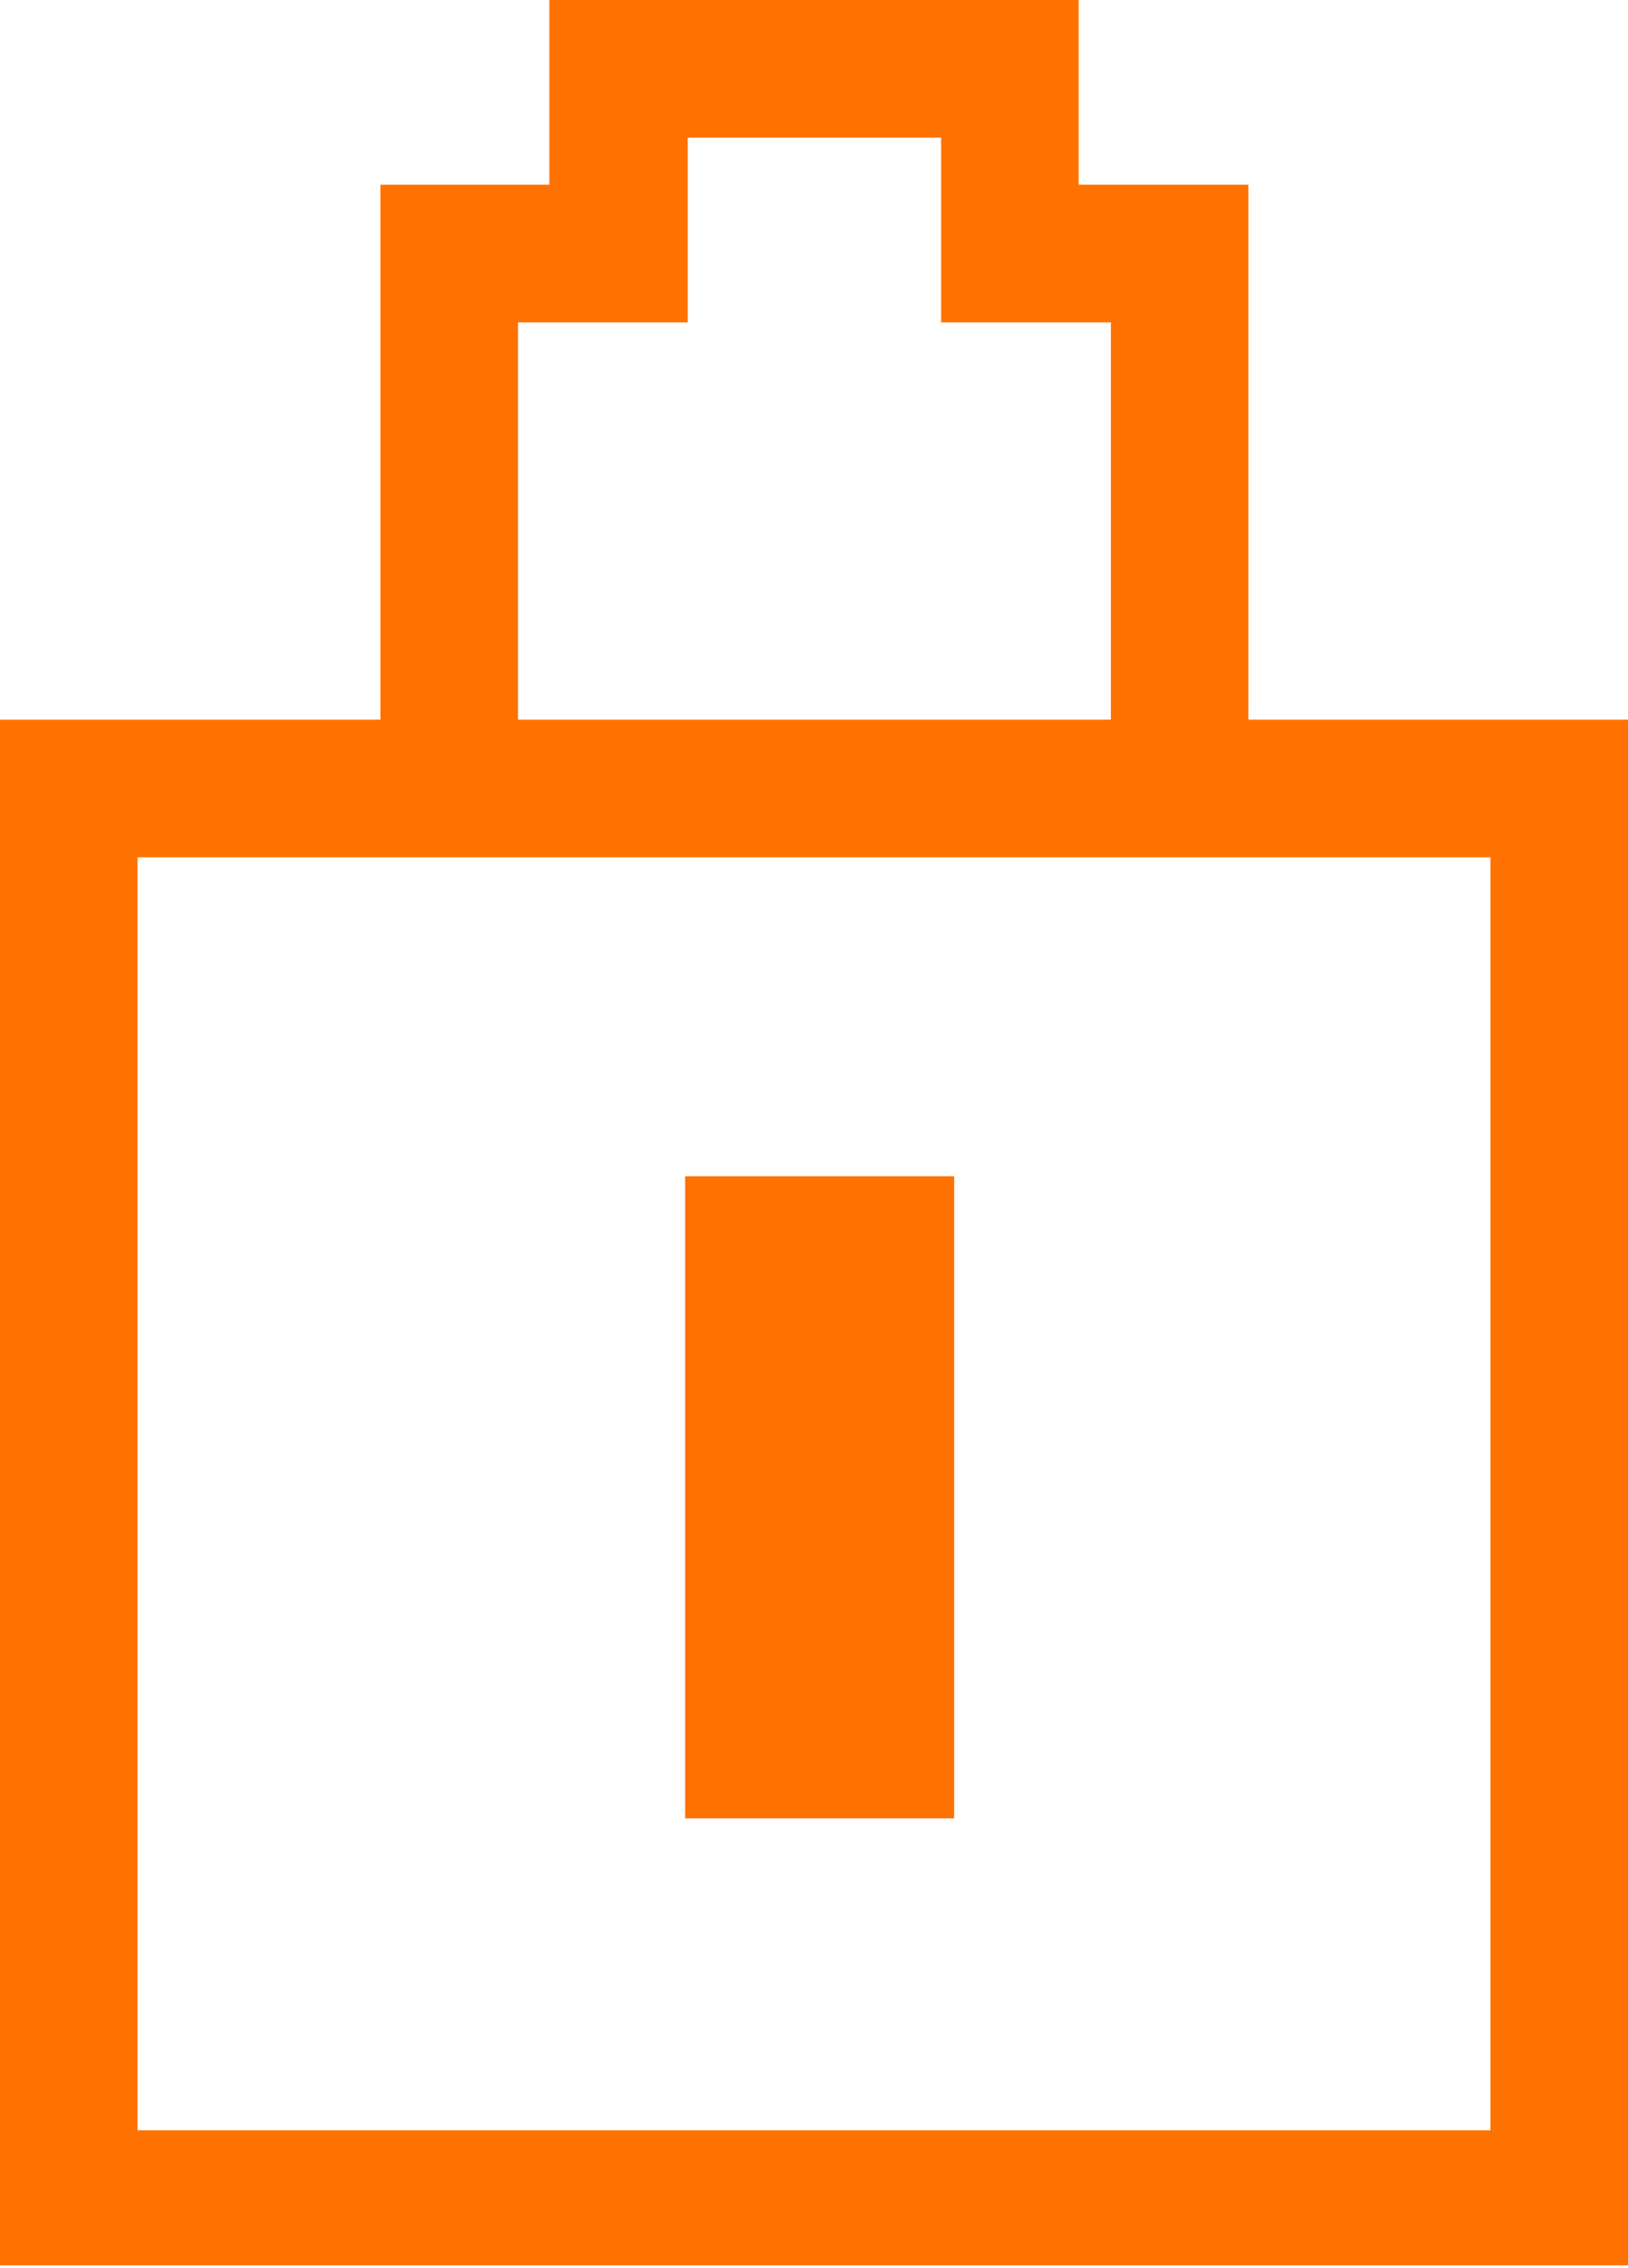 <svg viewBox="0 0 18.7 26.03" xmlns="http://www.w3.org/2000/svg" data-name="Layer 1" id="Layer_1"><defs><style>.cls-1{fill:#ff7200;}</style></defs><path d="M18.7,26H0V8.26H18.7ZM1.58,24.45H17.12V9.84H1.58Z" class="cls-1"></path><rect height="7.37" width="3.09" y="13.5" x="7.87" class="cls-1"></rect><polygon points="5.95 9.05 4.37 9.05 4.37 2.12 6.31 2.12 6.31 0 9.35 0 9.35 1.58 7.9 1.58 7.9 3.7 5.95 3.7 5.95 9.05" class="cls-1"></polygon><polygon points="14.34 9.05 12.76 9.05 12.76 3.7 10.81 3.7 10.81 1.58 9.35 1.58 9.35 0 12.39 0 12.39 2.12 14.34 2.12 14.34 9.05" class="cls-1"></polygon></svg>